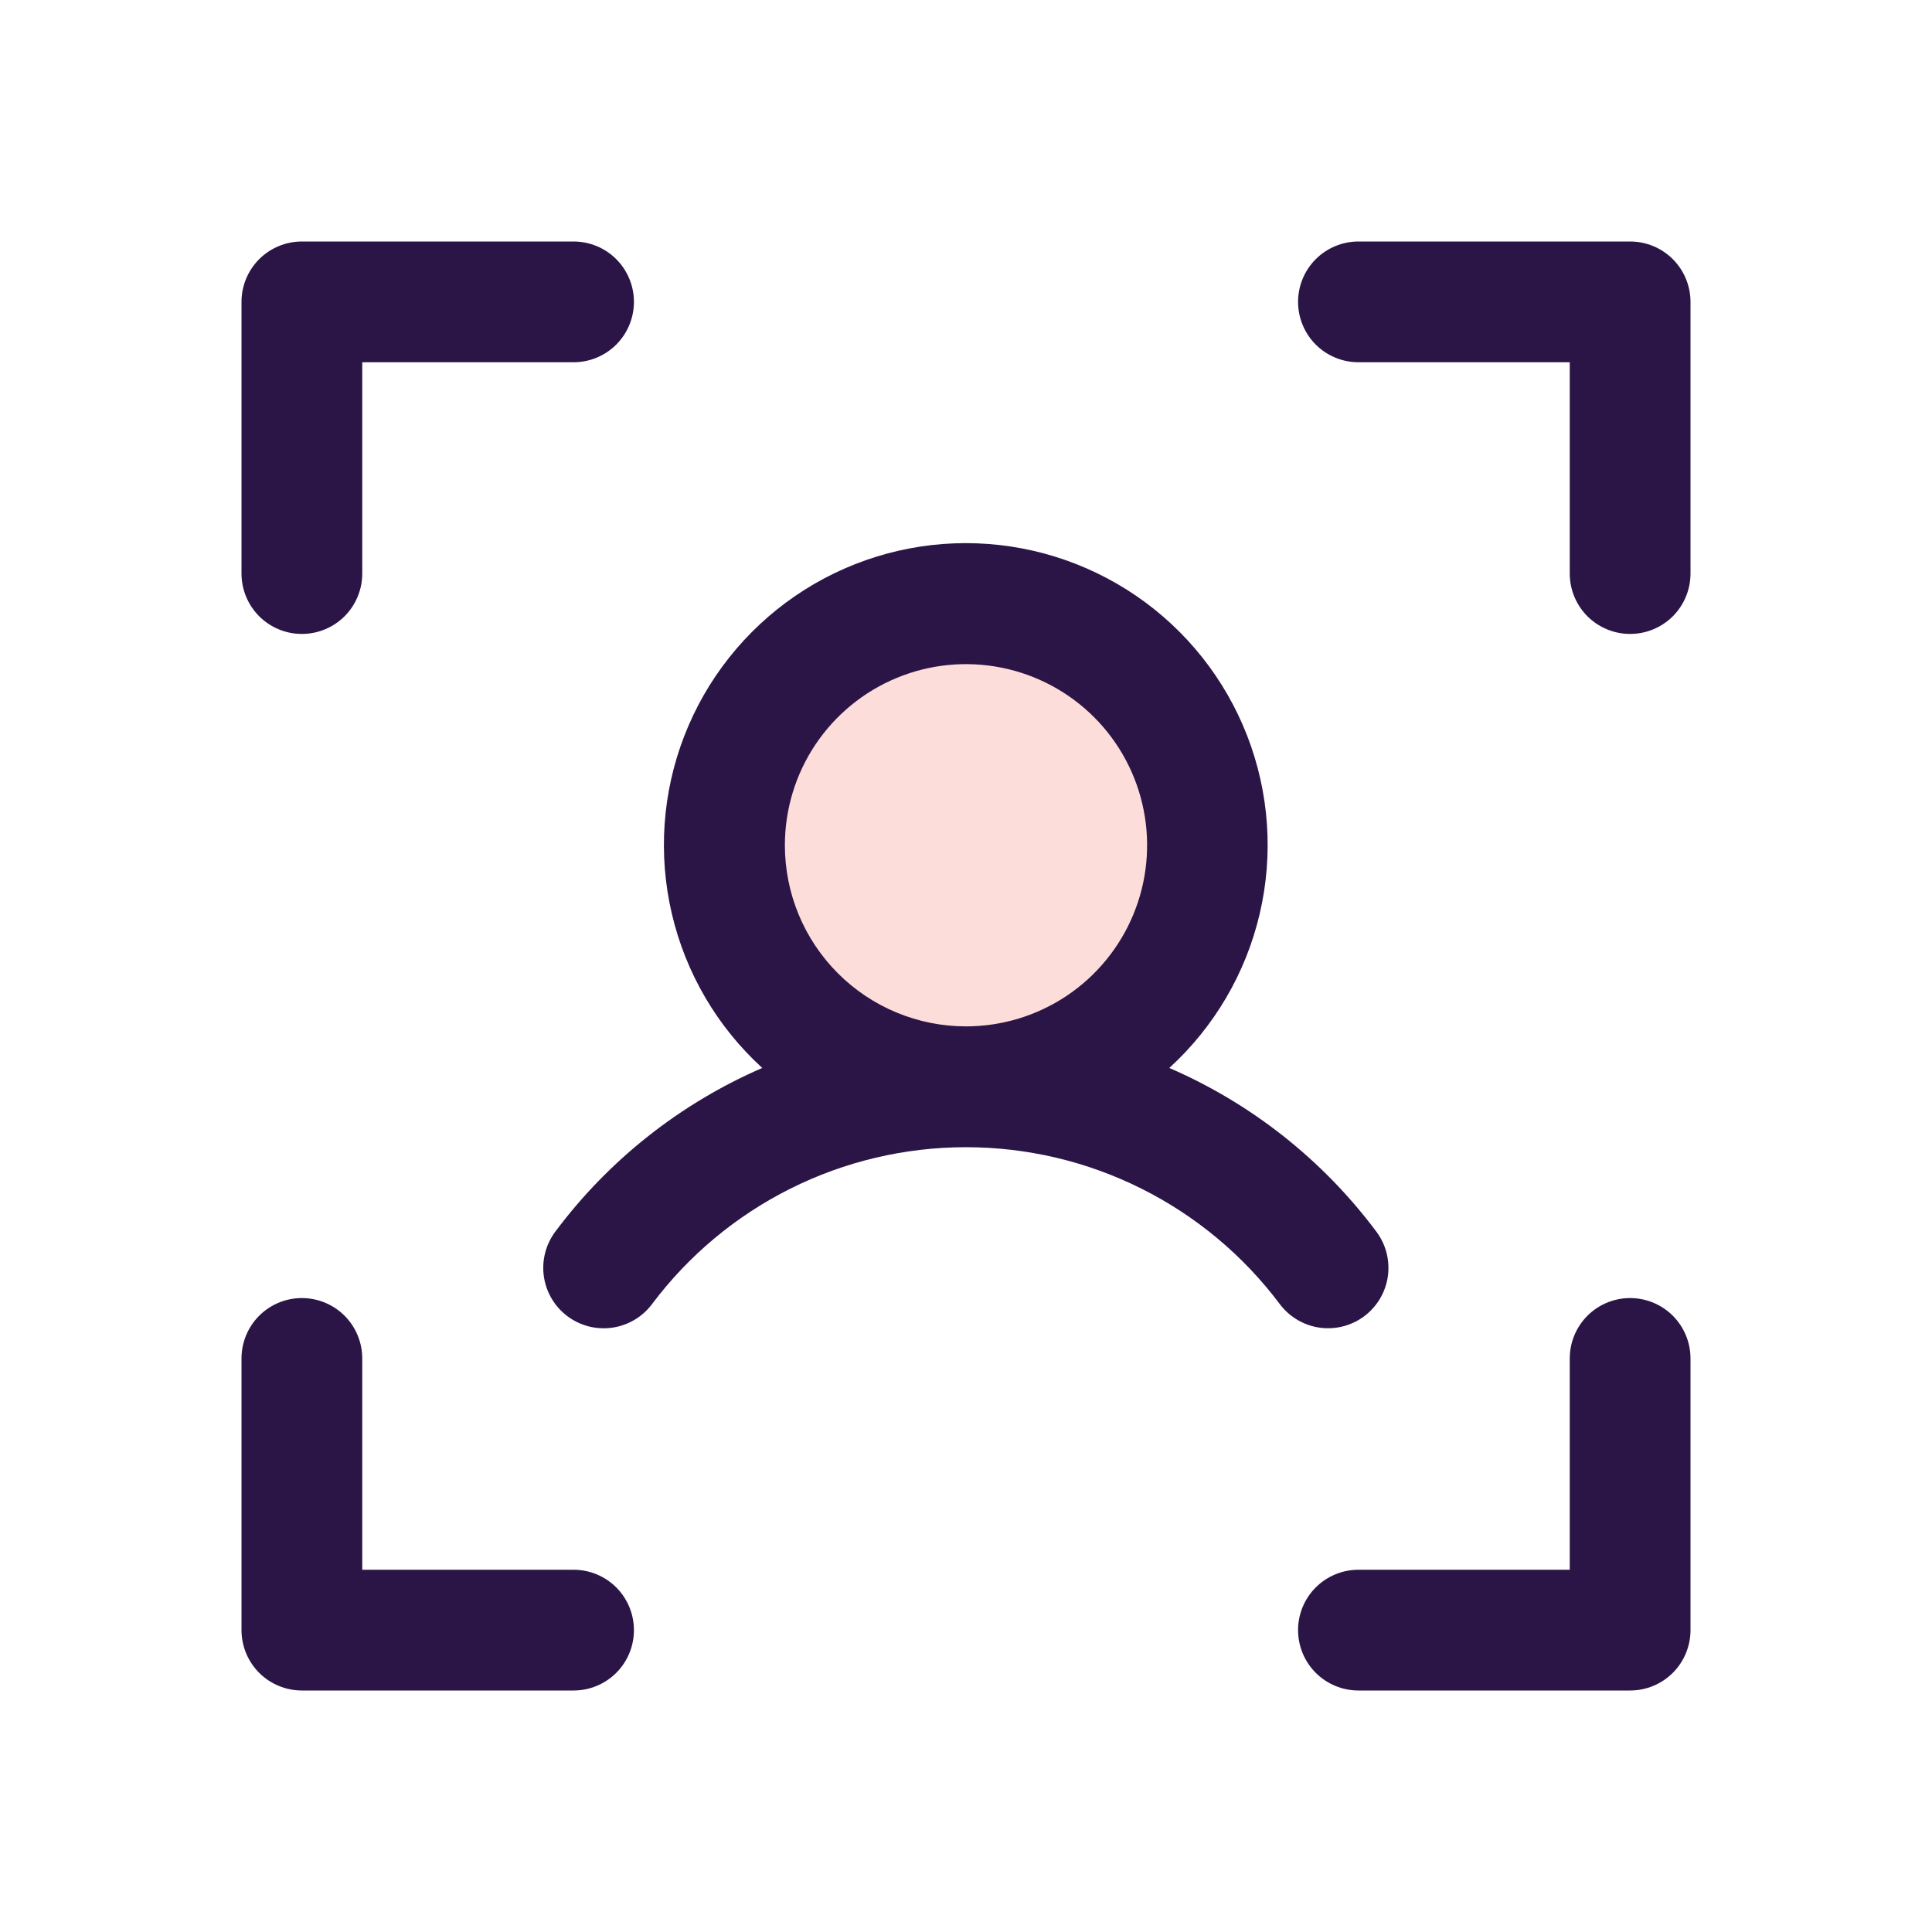 <svg width="48" height="48" viewBox="0 0 48 48" fill="none" xmlns="http://www.w3.org/2000/svg">
<path opacity="0.2" d="M30 21C30 22.187 29.648 23.347 28.989 24.333C28.329 25.32 27.392 26.089 26.296 26.543C25.2 26.997 23.993 27.116 22.829 26.885C21.666 26.653 20.596 26.082 19.757 25.243C18.918 24.404 18.347 23.334 18.115 22.171C17.884 21.007 18.003 19.8 18.457 18.704C18.911 17.608 19.68 16.671 20.667 16.011C21.653 15.352 22.813 15 24 15C25.591 15 27.117 15.632 28.243 16.757C29.368 17.883 30 19.409 30 21Z" fill="#F35748"/>
<path d="M42 7.5V14.25C42 14.648 41.842 15.029 41.561 15.311C41.279 15.592 40.898 15.75 40.5 15.75C40.102 15.75 39.721 15.592 39.439 15.311C39.158 15.029 39 14.648 39 14.25V9H33.75C33.352 9 32.971 8.842 32.689 8.561C32.408 8.279 32.25 7.898 32.25 7.5C32.25 7.102 32.408 6.721 32.689 6.439C32.971 6.158 33.352 6 33.75 6H40.5C40.898 6 41.279 6.158 41.561 6.439C41.842 6.721 42 7.102 42 7.5ZM40.5 32.25C40.102 32.25 39.721 32.408 39.439 32.689C39.158 32.971 39 33.352 39 33.75V39H33.75C33.352 39 32.971 39.158 32.689 39.439C32.408 39.721 32.25 40.102 32.25 40.5C32.25 40.898 32.408 41.279 32.689 41.561C32.971 41.842 33.352 42 33.75 42H40.5C40.898 42 41.279 41.842 41.561 41.561C41.842 41.279 42 40.898 42 40.5V33.75C42 33.352 41.842 32.971 41.561 32.689C41.279 32.408 40.898 32.25 40.5 32.25ZM14.25 39H9V33.75C9 33.352 8.842 32.971 8.561 32.689C8.279 32.408 7.898 32.25 7.5 32.25C7.102 32.25 6.721 32.408 6.439 32.689C6.158 32.971 6 33.352 6 33.75V40.5C6 40.898 6.158 41.279 6.439 41.561C6.721 41.842 7.102 42 7.5 42H14.25C14.648 42 15.029 41.842 15.311 41.561C15.592 41.279 15.75 40.898 15.75 40.5C15.75 40.102 15.592 39.721 15.311 39.439C15.029 39.158 14.648 39 14.25 39ZM7.5 15.75C7.898 15.75 8.279 15.592 8.561 15.311C8.842 15.029 9 14.648 9 14.25V9H14.25C14.648 9 15.029 8.842 15.311 8.561C15.592 8.279 15.75 7.898 15.75 7.5C15.75 7.102 15.592 6.721 15.311 6.439C15.029 6.158 14.648 6 14.25 6H7.5C7.102 6 6.721 6.158 6.439 6.439C6.158 6.721 6 7.102 6 7.5V14.25C6 14.648 6.158 15.029 6.439 15.311C6.721 15.592 7.102 15.75 7.5 15.75ZM33 33C32.767 33.001 32.537 32.947 32.328 32.843C32.12 32.739 31.938 32.588 31.798 32.402C30.89 31.191 29.712 30.208 28.358 29.531C27.005 28.854 25.512 28.502 23.998 28.502C22.485 28.502 20.992 28.854 19.638 29.531C18.284 30.208 17.106 31.191 16.198 32.402C15.959 32.72 15.603 32.93 15.209 32.986C14.815 33.042 14.415 32.939 14.096 32.7C13.778 32.461 13.568 32.105 13.512 31.711C13.456 31.317 13.559 30.916 13.798 30.598C15.127 28.818 16.899 27.417 18.938 26.533C17.821 25.513 17.038 24.18 16.693 22.707C16.347 21.235 16.455 19.692 17.002 18.282C17.549 16.872 18.509 15.661 19.757 14.806C21.005 13.952 22.482 13.494 23.994 13.494C25.507 13.494 26.984 13.952 28.232 14.806C29.48 15.661 30.44 16.872 30.987 18.282C31.534 19.692 31.642 21.235 31.296 22.707C30.951 24.18 30.168 25.513 29.051 26.533C31.091 27.416 32.864 28.818 34.194 30.598C34.362 30.821 34.464 31.085 34.489 31.363C34.515 31.64 34.463 31.919 34.339 32.168C34.215 32.417 34.024 32.627 33.788 32.774C33.551 32.921 33.278 32.999 33 33ZM24 25.5C24.89 25.5 25.76 25.236 26.5 24.742C27.24 24.247 27.817 23.544 28.157 22.722C28.498 21.9 28.587 20.995 28.413 20.122C28.24 19.249 27.811 18.447 27.182 17.818C26.553 17.189 25.751 16.76 24.878 16.587C24.005 16.413 23.1 16.502 22.278 16.843C21.456 17.183 20.753 17.76 20.258 18.5C19.764 19.24 19.5 20.11 19.5 21C19.5 22.194 19.974 23.338 20.818 24.182C21.662 25.026 22.806 25.5 24 25.5Z" fill="#2B1547"/>
</svg>
